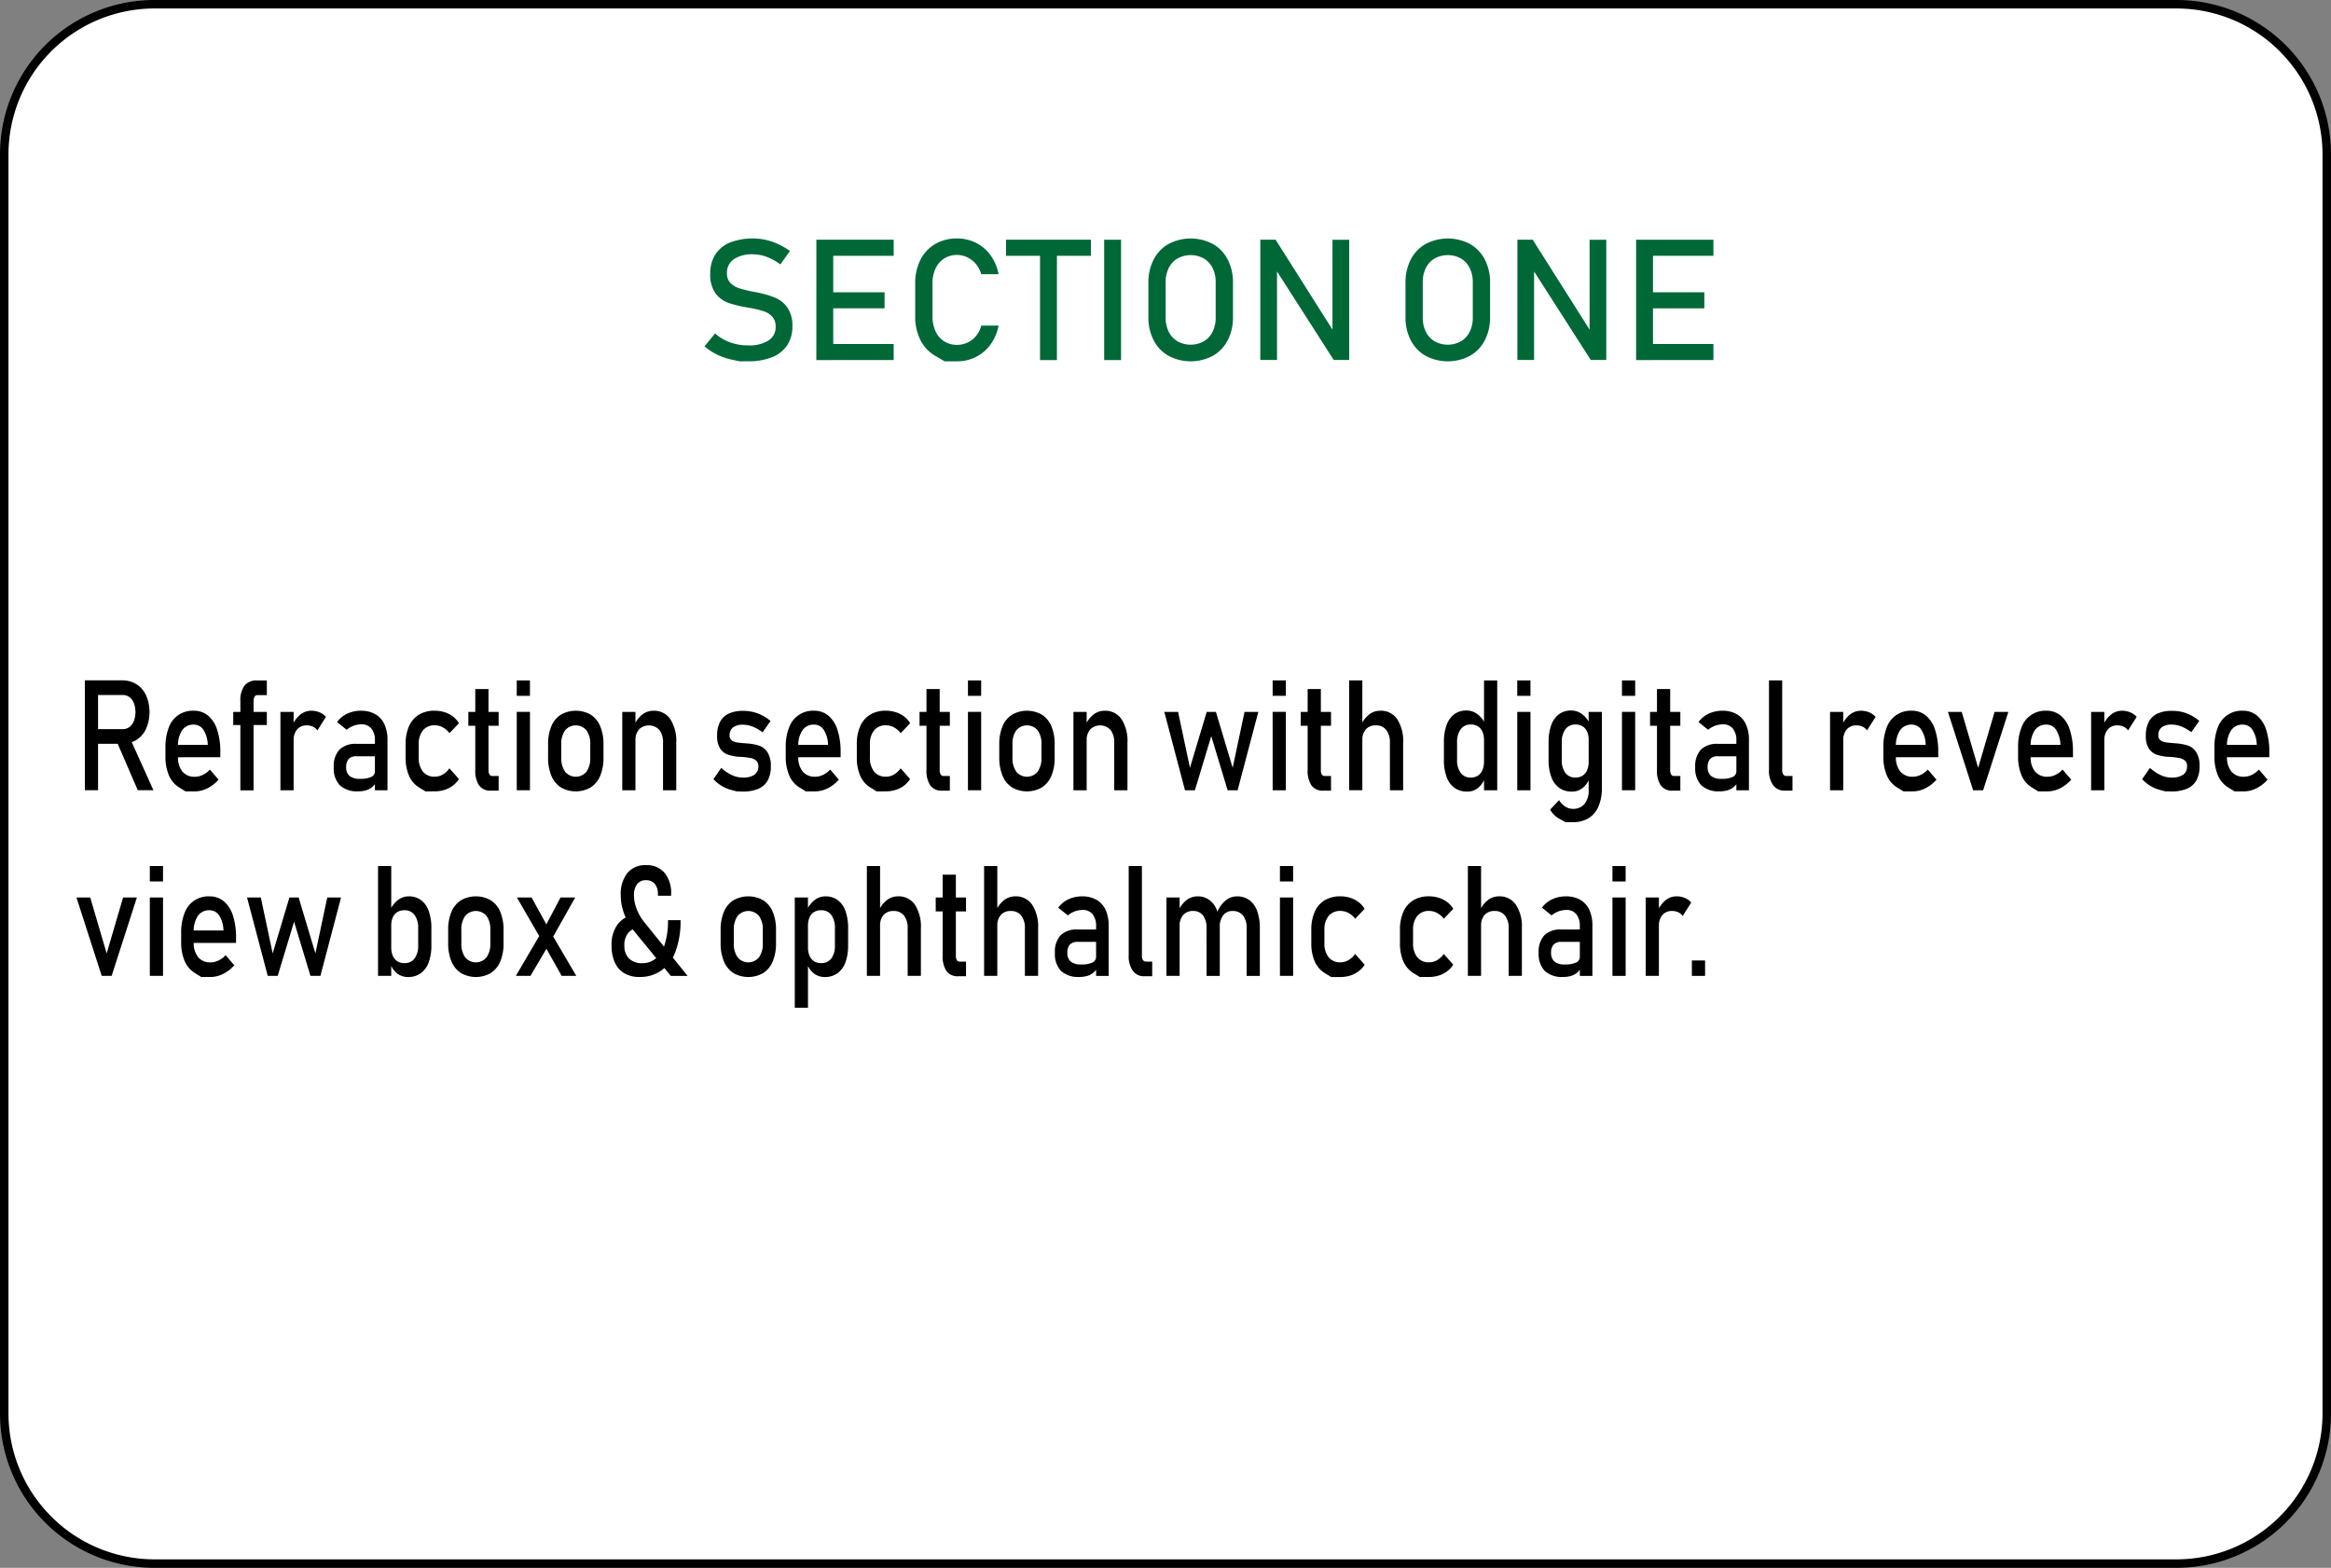 <svg id="Layer_1" data-name="Layer 1" xmlns="http://www.w3.org/2000/svg" viewBox="0 0 275 185">
  <rect x="0" y="0" width="275" height="185" fill="#808080" stroke="none"/>
  <defs>
    <style>
      .cls-1 {
        fill: #fff;
      }

      .cls-2 {
        fill: #006837;
      }
    </style>
  </defs>
  <title>section one</title>
  <g>
    <rect class="cls-1" x="0.5" y="0.5" width="274" height="184" rx="17.717" ry="17.717"/>
    <path d="M294.783,82A17.236,17.236,0,0,1,312,99.217V247.783A17.236,17.236,0,0,1,294.783,265H56.217A17.236,17.236,0,0,1,39,247.783V99.217A17.236,17.236,0,0,1,56.217,82H294.783m0-1H56.217A18.217,18.217,0,0,0,38,99.217V247.783A18.217,18.217,0,0,0,56.217,266H294.783A18.217,18.217,0,0,0,313,247.783V99.217A18.217,18.217,0,0,0,294.783,81Z" transform="translate(-38 -81)"/>
  </g>
  <g>
    <path class="cls-2" d="M125.239,123.633l-.918-.2a7.36,7.36,0,0,1-1.714-.586,7.243,7.243,0,0,1-1.489-.977l1.24-1.523a5.613,5.613,0,0,0,1.787,1.055,6.211,6.211,0,0,0,2.119.352,4.261,4.261,0,0,0,2.393-.571,1.836,1.836,0,0,0,.85-1.616v-.01a1.708,1.708,0,0,0-.386-1.177,2.308,2.308,0,0,0-1-.645,11.047,11.047,0,0,0-1.577-.386.2.2,0,0,0-.063-.01.2.2,0,0,1-.063-.01l-.146-.029a15.2,15.2,0,0,1-2.319-.552,3.268,3.268,0,0,1-1.528-1.123,3.7,3.7,0,0,1-.635-2.319v-.01a4.118,4.118,0,0,1,.591-2.251,3.713,3.713,0,0,1,1.724-1.421,7.466,7.466,0,0,1,4.224-.322,7.444,7.444,0,0,1,1.455.493,8.393,8.393,0,0,1,1.411.825l-1.133,1.582a6.638,6.638,0,0,0-1.616-.894,4.628,4.628,0,0,0-1.616-.3,3.813,3.813,0,0,0-2.261.581,1.909,1.909,0,0,0-.806,1.646v.01a1.567,1.567,0,0,0,.415,1.152,2.512,2.512,0,0,0,1.035.62,15.617,15.617,0,0,0,1.724.415q.039.01.073.015t.073.015l.107.02.107.02a11.8,11.8,0,0,1,2.153.625A3.358,3.358,0,0,1,130.9,117.3a3.7,3.7,0,0,1,.581,2.2v.02a3.913,3.913,0,0,1-.615,2.222,3.834,3.834,0,0,1-1.782,1.406,7.355,7.355,0,0,1-2.817.483Z" transform="translate(-38 -81)"/>
    <path class="cls-2" d="M134.311,109.288H136.3v14.2h-1.992Zm.967,0h8.154v1.895h-8.154Zm0,6.2h7.08v1.895h-7.08Zm0,6.1h8.154v1.895h-8.154Z" transform="translate(-38 -81)"/>
    <path class="cls-2" d="M149.438,123.633l-1.118-.654a4.442,4.442,0,0,1-1.733-1.855,6.024,6.024,0,0,1-.615-2.783v-3.9a6.024,6.024,0,0,1,.615-2.783,4.475,4.475,0,0,1,1.733-1.86,5.011,5.011,0,0,1,2.593-.659,4.877,4.877,0,0,1,2.246.522,4.733,4.733,0,0,1,1.714,1.479,5.55,5.55,0,0,1,.933,2.217h-2.041a3.164,3.164,0,0,0-.62-1.187,3.039,3.039,0,0,0-1.021-.806,2.862,2.862,0,0,0-2.734.137,2.788,2.788,0,0,0-1.016,1.177,4.051,4.051,0,0,0-.361,1.763v3.9a4.059,4.059,0,0,0,.361,1.758,2.751,2.751,0,0,0,1.016,1.177,2.781,2.781,0,0,0,1.523.415,2.909,2.909,0,0,0,1.216-.264,2.859,2.859,0,0,0,1.016-.781,3.1,3.1,0,0,0,.62-1.23h2.041a5.509,5.509,0,0,1-.937,2.217,4.776,4.776,0,0,1-1.719,1.479,4.857,4.857,0,0,1-2.236.522Z" transform="translate(-38 -81)"/>
    <path class="cls-2" d="M156.684,109.288H166.7v1.895h-10.02Zm4.014,1.162h1.992v13.037H160.7Z" transform="translate(-38 -81)"/>
    <path class="cls-2" d="M170.258,123.487h-1.992v-14.2h1.992Z" transform="translate(-38 -81)"/>
    <path class="cls-2" d="M175.854,122.984a4.437,4.437,0,0,1-1.753-1.836,5.85,5.85,0,0,1-.62-2.749v-4.023a5.85,5.85,0,0,1,.62-2.749,4.437,4.437,0,0,1,1.753-1.836,5.6,5.6,0,0,1,5.234,0,4.437,4.437,0,0,1,1.753,1.836,5.85,5.85,0,0,1,.62,2.749V118.4a5.85,5.85,0,0,1-.62,2.749,4.437,4.437,0,0,1-1.753,1.836,5.6,5.6,0,0,1-5.234,0Zm4.165-1.709a2.663,2.663,0,0,0,1.035-1.123,3.7,3.7,0,0,0,.366-1.685v-4.16a3.7,3.7,0,0,0-.366-1.685,2.663,2.663,0,0,0-1.035-1.123,3.227,3.227,0,0,0-3.1,0,2.663,2.663,0,0,0-1.035,1.123,3.7,3.7,0,0,0-.366,1.685v4.16a3.7,3.7,0,0,0,.366,1.685,2.663,2.663,0,0,0,1.035,1.123,3.227,3.227,0,0,0,3.1,0Z" transform="translate(-38 -81)"/>
    <path class="cls-2" d="M186.684,109.288h1.807l6.943,10.977-.234.254v-11.23h1.973v14.189h-1.826l-6.924-10.811.234-.254v11.064h-1.973Z" transform="translate(-38 -81)"/>
    <path class="cls-2" d="M206.186,122.984a4.437,4.437,0,0,1-1.753-1.836,5.85,5.85,0,0,1-.62-2.749v-4.023a5.85,5.85,0,0,1,.62-2.749,4.437,4.437,0,0,1,1.753-1.836,5.6,5.6,0,0,1,5.234,0,4.437,4.437,0,0,1,1.753,1.836,5.85,5.85,0,0,1,.62,2.749V118.4a5.85,5.85,0,0,1-.62,2.749,4.437,4.437,0,0,1-1.753,1.836,5.6,5.6,0,0,1-5.234,0Zm4.165-1.709a2.663,2.663,0,0,0,1.035-1.123,3.7,3.7,0,0,0,.366-1.685v-4.16a3.7,3.7,0,0,0-.366-1.685,2.663,2.663,0,0,0-1.035-1.123,3.227,3.227,0,0,0-3.1,0,2.663,2.663,0,0,0-1.035,1.123,3.7,3.7,0,0,0-.366,1.685v4.16a3.7,3.7,0,0,0,.366,1.685,2.663,2.663,0,0,0,1.035,1.123,3.227,3.227,0,0,0,3.1,0Z" transform="translate(-38 -81)"/>
    <path class="cls-2" d="M217.016,109.288h1.807l6.943,10.977-.234.254v-11.23H227.5v14.189h-1.826l-6.924-10.811.234-.254v11.064h-1.973Z" transform="translate(-38 -81)"/>
    <path class="cls-2" d="M231.02,109.288h1.992v14.2H231.02Zm.967,0h8.154v1.895h-8.154Zm0,6.2h7.08v1.895h-7.08Zm0,6.1h8.154v1.895h-8.154Z" transform="translate(-38 -81)"/>
  </g>
  <g>
    <path d="M48.011,161.28h1.558v12.967H48.011Zm.68,5.757h3.787a1.3,1.3,0,0,0,.786-.25,1.593,1.593,0,0,0,.531-.708,3.076,3.076,0,0,0,0-2.112,1.6,1.6,0,0,0-.527-.708,1.3,1.3,0,0,0-.79-.25H48.69V161.28h3.726a3.088,3.088,0,0,1,1.691.463,3.057,3.057,0,0,1,1.13,1.314,5,5,0,0,1,0,3.931,2.992,2.992,0,0,1-2.817,1.778H48.69Zm3.023,1.328,1.55-.41,2.84,6.292H54.256Z" transform="translate(-38 -81)"/>
    <path d="M59.891,174.381l-.778-.481a3.038,3.038,0,0,1-1.187-1.413,5.583,5.583,0,0,1-.408-2.25v-1.042a6.243,6.243,0,0,1,.393-2.344,2.979,2.979,0,0,1,2.943-1.988,2.577,2.577,0,0,1,1.695.58,3.6,3.6,0,0,1,1.073,1.675,8.266,8.266,0,0,1,.37,2.629v.606H58.646v-1.462H62.51a3.464,3.464,0,0,0-.5-1.76,1.337,1.337,0,0,0-1.156-.628,1.586,1.586,0,0,0-1.371.677A3.255,3.255,0,0,0,59,169.1v1.176a2.662,2.662,0,0,0,.519,1.765,1.822,1.822,0,0,0,1.474.615,2.159,2.159,0,0,0,.939-.223,2.708,2.708,0,0,0,.833-.624L63.785,173a4.337,4.337,0,0,1-1.321,1.021,3.314,3.314,0,0,1-1.474.361Z" transform="translate(-38 -81)"/>
    <path d="M65.518,165H69.48v1.551H65.518Zm.84-1.256a2.924,2.924,0,0,1,.485-1.84,1.79,1.79,0,0,1,1.493-.611H69.48v1.729H68.365a.367.367,0,0,0-.336.2,1,1,0,0,0-.114.508v10.525H66.357Z" transform="translate(-38 -81)"/>
    <path d="M71.083,165h1.557v9.251H71.083Zm3.84,1.747a1.647,1.647,0,0,0-.726-.152,1.431,1.431,0,0,0-1.149.477,1.969,1.969,0,0,0-.409,1.323l-.16-1.782a3.3,3.3,0,0,1,.947-1.288,2.021,2.021,0,0,1,1.283-.459,2.525,2.525,0,0,1,.981.183,2.157,2.157,0,0,1,.767.539l-1.015,1.6A1.343,1.343,0,0,0,74.924,166.744Z" transform="translate(-38 -81)"/>
    <path d="M78.1,173.673a2.887,2.887,0,0,1-.725-2.152,2.853,2.853,0,0,1,.664-2.059,2.676,2.676,0,0,1,2.008-.687H82.3l.107,1.461H80.054a1.205,1.205,0,0,0-.912.316,1.358,1.358,0,0,0-.3.967,1.289,1.289,0,0,0,.4,1.042,1.851,1.851,0,0,0,1.218.339,3.064,3.064,0,0,0,1.332-.223.733.733,0,0,0,.439-.7l.161,1.3a2.021,2.021,0,0,1-.508.615,2.065,2.065,0,0,1-.7.361,3.064,3.064,0,0,1-.893.121A3.024,3.024,0,0,1,78.1,173.673Zm4.13-5.29a2.159,2.159,0,0,0-.416-1.413,1.444,1.444,0,0,0-1.179-.5,2.7,2.7,0,0,0-1.733.642l-1.138-.909a3.034,3.034,0,0,1,1.188-.985,3.755,3.755,0,0,1,1.638-.352,3.318,3.318,0,0,1,1.687.406,2.618,2.618,0,0,1,1.069,1.176,4.3,4.3,0,0,1,.367,1.858v5.944H82.229Z" transform="translate(-38 -81)"/>
    <path d="M88.193,174.381l-.767-.473a3.007,3.007,0,0,1-1.172-1.372,5.287,5.287,0,0,1-.4-2.175v-1.524a5.174,5.174,0,0,1,.4-2.148,2.988,2.988,0,0,1,1.172-1.359,3.488,3.488,0,0,1,1.851-.468,3.822,3.822,0,0,1,1.165.174,3.247,3.247,0,0,1,.981.5,2.9,2.9,0,0,1,.725.8l-1.122,1.177a2.4,2.4,0,0,0-.787-.687,1.97,1.97,0,0,0-.939-.241,1.727,1.727,0,0,0-1.4.588,2.5,2.5,0,0,0-.5,1.658v1.524a2.594,2.594,0,0,0,.493,1.693,1.714,1.714,0,0,0,1.4.6,1.873,1.873,0,0,0,.947-.258,2.409,2.409,0,0,0,.779-.731l1.122,1.266a3,3,0,0,1-.733.789,3.214,3.214,0,0,1-.981.495,3.885,3.885,0,0,1-1.157.169Z" transform="translate(-38 -81)"/>
    <path d="M93.254,165h3.573v1.64H93.254Zm1.264,8.676a3.119,3.119,0,0,1-.447-1.832v-9.536h1.558v9.554a.986.986,0,0,0,.114.521.372.372,0,0,0,.336.183h.749v1.729h-.9A1.617,1.617,0,0,1,94.518,173.673Z" transform="translate(-38 -81)"/>
    <path d="M98.965,161.289h1.557v1.818H98.965Zm0,3.708h1.557v9.251H98.965Z" transform="translate(-38 -81)"/>
    <path d="M104.165,173.909a2.964,2.964,0,0,1-1.119-1.377,5.545,5.545,0,0,1-.385-2.179v-1.506a5.431,5.431,0,0,1,.385-2.152,2.943,2.943,0,0,1,1.119-1.363,3.555,3.555,0,0,1,3.527,0,2.943,2.943,0,0,1,1.118,1.363,5.422,5.422,0,0,1,.386,2.152v1.533a5.448,5.448,0,0,1-.386,2.161,2.969,2.969,0,0,1-1.118,1.368,3.527,3.527,0,0,1-3.527,0Zm3.027-1.854a2.752,2.752,0,0,0,.446-1.675v-1.533a2.711,2.711,0,0,0-.446-1.667,1.651,1.651,0,0,0-2.527,0,2.708,2.708,0,0,0-.447,1.667v1.533a2.748,2.748,0,0,0,.447,1.675,1.636,1.636,0,0,0,2.527,0Z" transform="translate(-38 -81)"/>
    <path d="M111.41,165h1.557v9.251H111.41Zm4.81,3.645a2.344,2.344,0,0,0-.435-1.515,1.684,1.684,0,0,0-2.4-.062,1.94,1.94,0,0,0-.417,1.328l-.16-1.782a3.208,3.208,0,0,1,.958-1.292,2.1,2.1,0,0,1,1.31-.455,2.313,2.313,0,0,1,2,.985,4.725,4.725,0,0,1,.706,2.785v5.615H116.22Z" transform="translate(-38 -81)"/>
    <path d="M124.916,174.381l-.615-.161a4.354,4.354,0,0,1-1.149-.481,4.565,4.565,0,0,1-.985-.8l.924-1.328a5.086,5.086,0,0,0,1.275.856,3.036,3.036,0,0,0,1.252.285,2.363,2.363,0,0,0,1.386-.334,1.156,1.156,0,0,0,.462-1,.845.845,0,0,0-.252-.668,1.323,1.323,0,0,0-.626-.3,10.516,10.516,0,0,0-1.054-.138c-.041,0-.084,0-.13,0s-.089-.007-.129-.013a.435.435,0,0,1-.062,0,.423.423,0,0,0-.061,0,5.371,5.371,0,0,1-1.305-.263,1.8,1.8,0,0,1-.89-.717,2.682,2.682,0,0,1-.355-1.506,3.464,3.464,0,0,1,.344-1.631,2.2,2.2,0,0,1,1.023-.976,3.936,3.936,0,0,1,1.7-.326,5.086,5.086,0,0,1,1.179.134,4.765,4.765,0,0,1,1.073.4,5.223,5.223,0,0,1,.985.664l-.939,1.328a4.942,4.942,0,0,0-1.172-.668,3.114,3.114,0,0,0-1.126-.223,1.89,1.89,0,0,0-1.191.316,1.142,1.142,0,0,0-.4.949.687.687,0,0,0,.226.562,1.2,1.2,0,0,0,.568.25,9.4,9.4,0,0,0,.978.107.463.463,0,0,0,.1.009.634.634,0,0,1,.1.009h.046a.128.128,0,0,1,.046.009,5.893,5.893,0,0,1,1.417.258,1.93,1.93,0,0,1,.981.775,2.957,2.957,0,0,1,.4,1.676,3.352,3.352,0,0,1-.367,1.653,2.293,2.293,0,0,1-1.1.984,4.544,4.544,0,0,1-1.852.33Z" transform="translate(-38 -81)"/>
    <path d="M133.069,174.381l-.778-.481a3.038,3.038,0,0,1-1.187-1.413,5.583,5.583,0,0,1-.408-2.25v-1.042a6.243,6.243,0,0,1,.393-2.344,2.979,2.979,0,0,1,2.943-1.988,2.577,2.577,0,0,1,1.695.58,3.6,3.6,0,0,1,1.073,1.675,8.266,8.266,0,0,1,.37,2.629v.606h-5.344v-1.462h3.863a3.464,3.464,0,0,0-.5-1.76,1.337,1.337,0,0,0-1.156-.628,1.586,1.586,0,0,0-1.371.677,3.255,3.255,0,0,0-.485,1.916v1.176a2.662,2.662,0,0,0,.519,1.765,1.822,1.822,0,0,0,1.474.615,2.159,2.159,0,0,0,.939-.223,2.708,2.708,0,0,0,.833-.624L136.963,173a4.337,4.337,0,0,1-1.321,1.021,3.314,3.314,0,0,1-1.474.361Z" transform="translate(-38 -81)"/>
    <path d="M141.422,174.381l-.767-.473a3.007,3.007,0,0,1-1.172-1.372,5.287,5.287,0,0,1-.4-2.175v-1.524a5.174,5.174,0,0,1,.4-2.148,2.988,2.988,0,0,1,1.172-1.359,3.488,3.488,0,0,1,1.851-.468,3.822,3.822,0,0,1,1.165.174,3.247,3.247,0,0,1,.981.5,2.9,2.9,0,0,1,.725.8l-1.122,1.177a2.4,2.4,0,0,0-.787-.687,1.97,1.97,0,0,0-.939-.241,1.727,1.727,0,0,0-1.4.588,2.5,2.5,0,0,0-.5,1.658v1.524a2.594,2.594,0,0,0,.493,1.693,1.714,1.714,0,0,0,1.4.6,1.873,1.873,0,0,0,.947-.258,2.409,2.409,0,0,0,.779-.731l1.122,1.266a3,3,0,0,1-.733.789,3.214,3.214,0,0,1-.981.495,3.885,3.885,0,0,1-1.157.169Z" transform="translate(-38 -81)"/>
    <path d="M146.484,165h3.573v1.64h-3.573Zm1.264,8.676a3.119,3.119,0,0,1-.447-1.832v-9.536h1.558v9.554a.986.986,0,0,0,.114.521.372.372,0,0,0,.336.183h.749v1.729h-.9A1.617,1.617,0,0,1,147.748,173.673Z" transform="translate(-38 -81)"/>
    <path d="M152.195,161.289h1.557v1.818h-1.557Zm0,3.708h1.557v9.251h-1.557Z" transform="translate(-38 -81)"/>
    <path d="M157.394,173.909a2.964,2.964,0,0,1-1.119-1.377,5.545,5.545,0,0,1-.385-2.179v-1.506a5.431,5.431,0,0,1,.385-2.152,2.943,2.943,0,0,1,1.119-1.363,3.555,3.555,0,0,1,3.527,0,2.943,2.943,0,0,1,1.118,1.363,5.422,5.422,0,0,1,.386,2.152v1.533a5.448,5.448,0,0,1-.386,2.161,2.969,2.969,0,0,1-1.118,1.368,3.527,3.527,0,0,1-3.527,0Zm3.027-1.854a2.752,2.752,0,0,0,.446-1.675v-1.533a2.711,2.711,0,0,0-.446-1.667,1.651,1.651,0,0,0-2.527,0,2.708,2.708,0,0,0-.447,1.667v1.533a2.748,2.748,0,0,0,.447,1.675,1.636,1.636,0,0,0,2.527,0Z" transform="translate(-38 -81)"/>
    <path d="M164.64,165H166.2v9.251H164.64Zm4.81,3.645a2.344,2.344,0,0,0-.435-1.515,1.684,1.684,0,0,0-2.4-.062,1.94,1.94,0,0,0-.417,1.328l-.16-1.782a3.208,3.208,0,0,1,.958-1.292,2.1,2.1,0,0,1,1.31-.455,2.313,2.313,0,0,1,2,.985,4.725,4.725,0,0,1,.706,2.785v5.615h-1.558Z" transform="translate(-38 -81)"/>
    <path d="M175.359,165h1.626l1.4,6.6,1.978-6.6h1.084l1.978,6.6,1.4-6.6h1.626l-2.443,9.251h-1.176l-1.932-6.39-1.932,6.39H177.8Z" transform="translate(-38 -81)"/>
    <path d="M188.139,161.289H189.7v1.818h-1.557Zm0,3.708H189.7v9.251h-1.557Z" transform="translate(-38 -81)"/>
    <path d="M191.453,165h3.573v1.64h-3.573Zm1.264,8.676a3.119,3.119,0,0,1-.447-1.832v-9.536h1.558v9.554a.986.986,0,0,0,.114.521.372.372,0,0,0,.336.183h.749v1.729h-.9A1.617,1.617,0,0,1,192.716,173.673Z" transform="translate(-38 -81)"/>
    <path d="M197.164,161.289h1.557v12.958h-1.557Zm4.81,7.353a2.344,2.344,0,0,0-.435-1.515,1.486,1.486,0,0,0-1.222-.535,1.5,1.5,0,0,0-1.179.463,1.894,1.894,0,0,0-.417,1.311l-.16-1.783a3.192,3.192,0,0,1,.958-1.27,2.115,2.115,0,0,1,1.31-.45,2.313,2.313,0,0,1,2,.985,4.725,4.725,0,0,1,.706,2.785v5.615h-1.558Z" transform="translate(-38 -81)"/>
    <path d="M209.6,173.967a2.714,2.714,0,0,1-.936-1.288,5.755,5.755,0,0,1-.32-2.032v-2.041a5.894,5.894,0,0,1,.313-2.041,2.712,2.712,0,0,1,.912-1.288,2.362,2.362,0,0,1,1.439-.441,2.127,2.127,0,0,1,1.286.428,3.023,3.023,0,0,1,.943,1.2l-.16,1.889a2.5,2.5,0,0,0-.183-1.007,1.382,1.382,0,0,0-.531-.637,1.554,1.554,0,0,0-.844-.218,1.41,1.41,0,0,0-1.195.561,2.575,2.575,0,0,0-.424,1.578v2.014a2.5,2.5,0,0,0,.424,1.555,1.424,1.424,0,0,0,1.195.548,1.508,1.508,0,0,0,.844-.228,1.43,1.43,0,0,0,.531-.655,2.6,2.6,0,0,0,.183-1.025l.107,1.952a2.608,2.608,0,0,1-.775,1.149,1.96,1.96,0,0,1-1.325.464A2.48,2.48,0,0,1,209.6,173.967Zm3.478-12.678h1.558v12.958h-1.558Z" transform="translate(-38 -81)"/>
    <path d="M217,161.289h1.557v1.818H217ZM217,165h1.557v9.251H217Z" transform="translate(-38 -81)"/>
    <path d="M221.95,173.967a2.714,2.714,0,0,1-.936-1.288,5.755,5.755,0,0,1-.32-2.032v-2.041a5.894,5.894,0,0,1,.313-2.041,2.712,2.712,0,0,1,.912-1.288,2.362,2.362,0,0,1,1.439-.441,2.127,2.127,0,0,1,1.286.428,3.023,3.023,0,0,1,.943,1.2l-.16,1.889a2.5,2.5,0,0,0-.183-1.007,1.382,1.382,0,0,0-.531-.637,1.554,1.554,0,0,0-.844-.218,1.41,1.41,0,0,0-1.195.561,2.575,2.575,0,0,0-.424,1.578v2.014a2.5,2.5,0,0,0,.424,1.555,1.424,1.424,0,0,0,1.195.548,1.508,1.508,0,0,0,.844-.228,1.43,1.43,0,0,0,.531-.655,2.6,2.6,0,0,0,.183-1.025l.107,1.952a2.608,2.608,0,0,1-.775,1.149,1.96,1.96,0,0,1-1.325.464A2.48,2.48,0,0,1,221.95,173.967Zm.737,4.042-.707-.388a2.724,2.724,0,0,1-1.1-1.091l1.053-1.114a2.331,2.331,0,0,0,.729.757,1.636,1.636,0,0,0,.889.268,1.713,1.713,0,0,0,1.382-.575,2.441,2.441,0,0,0,.489-1.626V165h1.558v8.975a5.392,5.392,0,0,1-.4,2.184,2.987,2.987,0,0,1-1.165,1.381,3.428,3.428,0,0,1-1.84.472Z" transform="translate(-38 -81)"/>
    <path d="M229.352,161.289h1.557v1.818h-1.557Zm0,3.708h1.557v9.251h-1.557Z" transform="translate(-38 -81)"/>
    <path d="M232.665,165h3.573v1.64h-3.573Zm1.264,8.676a3.119,3.119,0,0,1-.447-1.832v-9.536h1.558v9.554a.986.986,0,0,0,.114.521.372.372,0,0,0,.336.183h.749v1.729h-.9A1.617,1.617,0,0,1,233.929,173.673Z" transform="translate(-38 -81)"/>
    <path d="M238.719,173.673a2.887,2.887,0,0,1-.725-2.152,2.853,2.853,0,0,1,.664-2.059,2.676,2.676,0,0,1,2.008-.687h2.252l.107,1.461h-2.352a1.205,1.205,0,0,0-.912.316,1.358,1.358,0,0,0-.3.967,1.289,1.289,0,0,0,.4,1.042,1.851,1.851,0,0,0,1.218.339,3.064,3.064,0,0,0,1.332-.223.733.733,0,0,0,.439-.7l.161,1.3a2.021,2.021,0,0,1-.508.615,2.065,2.065,0,0,1-.7.361,3.064,3.064,0,0,1-.893.121A3.024,3.024,0,0,1,238.719,173.673Zm4.13-5.29a2.159,2.159,0,0,0-.416-1.413,1.444,1.444,0,0,0-1.179-.5,2.7,2.7,0,0,0-1.733.642l-1.138-.909a3.034,3.034,0,0,1,1.188-.985,3.755,3.755,0,0,1,1.638-.352,3.318,3.318,0,0,1,1.687.406,2.618,2.618,0,0,1,1.069,1.176,4.3,4.3,0,0,1,.367,1.858v5.944H242.85Z" transform="translate(-38 -81)"/>
    <path d="M248.255,171.859a.912.912,0,0,0,.126.521.406.406,0,0,0,.355.183h.733v1.729h-.917a1.616,1.616,0,0,1-1.37-.642,2.948,2.948,0,0,1-.485-1.809V161.289h1.557Z" transform="translate(-38 -81)"/>
    <path d="M253.9,165h1.557v9.251H253.9Zm3.84,1.747a1.647,1.647,0,0,0-.726-.152,1.431,1.431,0,0,0-1.149.477,1.969,1.969,0,0,0-.409,1.323l-.16-1.782a3.3,3.3,0,0,1,.947-1.288,2.021,2.021,0,0,1,1.283-.459,2.525,2.525,0,0,1,.981.183,2.157,2.157,0,0,1,.767.539l-1.015,1.6A1.343,1.343,0,0,0,257.737,166.744Z" transform="translate(-38 -81)"/>
    <path d="M262.562,174.381l-.778-.481a3.038,3.038,0,0,1-1.187-1.413,5.583,5.583,0,0,1-.408-2.25v-1.042a6.243,6.243,0,0,1,.393-2.344,2.979,2.979,0,0,1,2.943-1.988,2.577,2.577,0,0,1,1.695.58,3.6,3.6,0,0,1,1.073,1.675,8.266,8.266,0,0,1,.37,2.629v.606h-5.344v-1.462h3.863a3.464,3.464,0,0,0-.5-1.76,1.337,1.337,0,0,0-1.156-.628,1.586,1.586,0,0,0-1.371.677,3.255,3.255,0,0,0-.485,1.916v1.176a2.662,2.662,0,0,0,.519,1.765,1.822,1.822,0,0,0,1.474.615,2.159,2.159,0,0,0,.939-.223,2.708,2.708,0,0,0,.833-.624L266.456,173a4.337,4.337,0,0,1-1.321,1.021,3.314,3.314,0,0,1-1.474.361Z" transform="translate(-38 -81)"/>
    <path d="M273.312,165h1.626l-2.978,9.251h-1.176L267.808,165h1.626l1.939,6.6Z" transform="translate(-38 -81)"/>
    <path d="M278.458,174.381l-.778-.481a3.038,3.038,0,0,1-1.187-1.413,5.583,5.583,0,0,1-.408-2.25v-1.042a6.243,6.243,0,0,1,.393-2.344,2.979,2.979,0,0,1,2.943-1.988,2.577,2.577,0,0,1,1.695.58,3.6,3.6,0,0,1,1.073,1.675,8.266,8.266,0,0,1,.37,2.629v.606h-5.344v-1.462h3.863a3.464,3.464,0,0,0-.5-1.76,1.337,1.337,0,0,0-1.156-.628,1.586,1.586,0,0,0-1.371.677,3.255,3.255,0,0,0-.485,1.916v1.176a2.662,2.662,0,0,0,.519,1.765,1.822,1.822,0,0,0,1.474.615,2.159,2.159,0,0,0,.939-.223,2.708,2.708,0,0,0,.833-.624L282.352,173a4.337,4.337,0,0,1-1.321,1.021,3.314,3.314,0,0,1-1.474.361Z" transform="translate(-38 -81)"/>
    <path d="M284.7,165h1.557v9.251H284.7Zm3.84,1.747a1.647,1.647,0,0,0-.726-.152,1.431,1.431,0,0,0-1.149.477,1.969,1.969,0,0,0-.409,1.323l-.16-1.782a3.3,3.3,0,0,1,.947-1.288,2.021,2.021,0,0,1,1.283-.459,2.525,2.525,0,0,1,.981.183,2.157,2.157,0,0,1,.767.539l-1.015,1.6A1.343,1.343,0,0,0,288.536,166.744Z" transform="translate(-38 -81)"/>
    <path d="M293.468,174.381l-.615-.161a4.354,4.354,0,0,1-1.149-.481,4.565,4.565,0,0,1-.985-.8l.924-1.328a5.086,5.086,0,0,0,1.275.856,3.036,3.036,0,0,0,1.252.285,2.363,2.363,0,0,0,1.386-.334,1.156,1.156,0,0,0,.462-1,.845.845,0,0,0-.252-.668,1.323,1.323,0,0,0-.626-.3,10.516,10.516,0,0,0-1.054-.138c-.041,0-.084,0-.13,0s-.089-.007-.129-.013a.435.435,0,0,1-.062,0,.423.423,0,0,0-.061,0,5.371,5.371,0,0,1-1.305-.263,1.8,1.8,0,0,1-.89-.717,2.682,2.682,0,0,1-.355-1.506,3.464,3.464,0,0,1,.344-1.631,2.2,2.2,0,0,1,1.023-.976,3.936,3.936,0,0,1,1.7-.326A5.086,5.086,0,0,1,295.4,165a4.765,4.765,0,0,1,1.073.4,5.223,5.223,0,0,1,.985.664l-.939,1.328a4.942,4.942,0,0,0-1.172-.668,3.114,3.114,0,0,0-1.126-.223,1.89,1.89,0,0,0-1.191.316,1.142,1.142,0,0,0-.4.949.687.687,0,0,0,.226.562,1.2,1.2,0,0,0,.568.25,9.4,9.4,0,0,0,.978.107.463.463,0,0,0,.1.009.634.634,0,0,1,.1.009h.046a.128.128,0,0,1,.046.009,5.893,5.893,0,0,1,1.417.258,1.93,1.93,0,0,1,.981.775,2.957,2.957,0,0,1,.4,1.676,3.352,3.352,0,0,1-.367,1.653,2.293,2.293,0,0,1-1.1.984,4.544,4.544,0,0,1-1.852.33Z" transform="translate(-38 -81)"/>
    <path d="M301.622,174.381l-.778-.481a3.038,3.038,0,0,1-1.187-1.413,5.583,5.583,0,0,1-.408-2.25v-1.042a6.243,6.243,0,0,1,.393-2.344,2.979,2.979,0,0,1,2.943-1.988,2.577,2.577,0,0,1,1.695.58,3.6,3.6,0,0,1,1.073,1.675,8.266,8.266,0,0,1,.37,2.629v.606h-5.344v-1.462h3.863a3.464,3.464,0,0,0-.5-1.76,1.337,1.337,0,0,0-1.156-.628,1.586,1.586,0,0,0-1.371.677,3.255,3.255,0,0,0-.485,1.916v1.176a2.662,2.662,0,0,0,.519,1.765,1.822,1.822,0,0,0,1.474.615,2.159,2.159,0,0,0,.939-.223,2.708,2.708,0,0,0,.833-.624L305.516,173a4.337,4.337,0,0,1-1.321,1.021,3.314,3.314,0,0,1-1.474.361Z" transform="translate(-38 -81)"/>
    <path d="M52.523,186.9h1.626l-2.978,9.251H50L47.019,186.9h1.626l1.939,6.6Z" transform="translate(-38 -81)"/>
    <path d="M55.676,183.192h1.557v1.818H55.676Zm0,3.708h1.557v9.251H55.676Z" transform="translate(-38 -81)"/>
    <path d="M61.746,196.284l-.778-.481a3.038,3.038,0,0,1-1.187-1.413,5.583,5.583,0,0,1-.408-2.25V191.1a6.243,6.243,0,0,1,.393-2.344,2.979,2.979,0,0,1,2.943-1.988,2.577,2.577,0,0,1,1.695.58,3.6,3.6,0,0,1,1.073,1.675,8.266,8.266,0,0,1,.37,2.629v.606H60.5v-1.462h3.863a3.464,3.464,0,0,0-.5-1.76,1.337,1.337,0,0,0-1.156-.628,1.586,1.586,0,0,0-1.371.677A3.255,3.255,0,0,0,60.853,191v1.176a2.662,2.662,0,0,0,.519,1.765,1.822,1.822,0,0,0,1.474.615,2.159,2.159,0,0,0,.939-.223,2.708,2.708,0,0,0,.833-.624L65.64,194.9a4.337,4.337,0,0,1-1.321,1.021,3.314,3.314,0,0,1-1.474.361Z" transform="translate(-38 -81)"/>
    <path d="M67.144,186.9H68.77l1.4,6.6,1.978-6.6h1.084l1.978,6.6,1.4-6.6h1.626L75.8,196.15H74.626l-1.932-6.39-1.932,6.39H69.587Z" transform="translate(-38 -81)"/>
    <path d="M82.6,183.192h1.557V196.15H82.6Zm2.26,12.678a2.387,2.387,0,0,1-.809-1.172l.106-1.934a2.53,2.53,0,0,0,.184,1.016,1.408,1.408,0,0,0,.53.642,1.533,1.533,0,0,0,.844.223,1.423,1.423,0,0,0,1.195-.548,2.477,2.477,0,0,0,.424-1.546v-2.005a2.569,2.569,0,0,0-.424-1.577,1.409,1.409,0,0,0-1.195-.562,1.581,1.581,0,0,0-.844.214,1.357,1.357,0,0,0-.53.628,2.446,2.446,0,0,0-.184.994l-.16-1.783a3.112,3.112,0,0,1,.939-1.252,2.082,2.082,0,0,1,1.291-.441,2.361,2.361,0,0,1,1.439.441,2.714,2.714,0,0,1,.913,1.288,5.909,5.909,0,0,1,.313,2.041v2.014a5.64,5.64,0,0,1-.321,2.014,2.706,2.706,0,0,1-.939,1.279,2.482,2.482,0,0,1-1.481.441A2.083,2.083,0,0,1,84.856,195.87Z" transform="translate(-38 -81)"/>
    <path d="M92.376,195.812a2.964,2.964,0,0,1-1.119-1.377,5.545,5.545,0,0,1-.385-2.179V190.75a5.431,5.431,0,0,1,.385-2.152,2.943,2.943,0,0,1,1.119-1.363,3.555,3.555,0,0,1,3.527,0,2.943,2.943,0,0,1,1.118,1.363,5.422,5.422,0,0,1,.386,2.152v1.533a5.448,5.448,0,0,1-.386,2.161,2.969,2.969,0,0,1-1.118,1.368,3.527,3.527,0,0,1-3.527,0Zm3.027-1.854a2.752,2.752,0,0,0,.446-1.675V190.75a2.711,2.711,0,0,0-.446-1.667,1.651,1.651,0,0,0-2.527,0,2.708,2.708,0,0,0-.447,1.667v1.533a2.748,2.748,0,0,0,.447,1.675,1.636,1.636,0,0,0,2.527,0Z" transform="translate(-38 -81)"/>
    <path d="M101.851,191.043l.749,1.676-2.016,3.431H98.858Zm.046.9L98.98,186.9h1.733l2.275,4.144,3,5.107h-1.726Zm.5-1.765,1.733-3.28h1.733l-2.81,4.991Z" transform="translate(-38 -81)"/>
    <path d="M112.181,191.008a2.191,2.191,0,0,0-.519,1.56,2.066,2.066,0,0,0,.553,1.537,2.125,2.125,0,0,0,1.562.548,2.406,2.406,0,0,0,1.638-.6,3.71,3.71,0,0,0,1.038-1.733,9.261,9.261,0,0,0,.355-2.741h1.481a10.26,10.26,0,0,1-.569,3.623,4.849,4.849,0,0,1-1.661,2.29,4.365,4.365,0,0,1-2.626.789,3.417,3.417,0,0,1-1.775-.437,2.8,2.8,0,0,1-1.123-1.27,4.76,4.76,0,0,1-.385-2.009,4,4,0,0,1,.748-2.54,2.975,2.975,0,0,1,2.115-1.105l.642,1.533A1.924,1.924,0,0,0,112.181,191.008Zm.733-.009a8.18,8.18,0,0,1-.909-1.354,6.746,6.746,0,0,1-.572-1.457,5.989,5.989,0,0,1-.2-1.538,3.994,3.994,0,0,1,.779-2.633,2.706,2.706,0,0,1,2.2-.932,2.737,2.737,0,0,1,2.188.9,3.757,3.757,0,0,1,.775,2.535v.178h-1.558v-.178a1.841,1.841,0,0,0-.366-1.225,1.288,1.288,0,0,0-1.039-.433,1.261,1.261,0,0,0-1.05.468,2.084,2.084,0,0,0-.37,1.323,4.2,4.2,0,0,0,.145,1.069,5.3,5.3,0,0,0,.427,1.1,6.129,6.129,0,0,0,.68,1.034l5.077,6.3h-1.978Z" transform="translate(-38 -81)"/>
    <path d="M124.519,195.812a2.964,2.964,0,0,1-1.119-1.377,5.545,5.545,0,0,1-.385-2.179V190.75a5.431,5.431,0,0,1,.385-2.152,2.943,2.943,0,0,1,1.119-1.363,3.555,3.555,0,0,1,3.527,0,2.943,2.943,0,0,1,1.118,1.363,5.422,5.422,0,0,1,.386,2.152v1.533a5.448,5.448,0,0,1-.386,2.161,2.969,2.969,0,0,1-1.118,1.368,3.527,3.527,0,0,1-3.527,0Zm3.027-1.854a2.752,2.752,0,0,0,.446-1.675V190.75a2.711,2.711,0,0,0-.446-1.667,1.651,1.651,0,0,0-2.527,0,2.708,2.708,0,0,0-.447,1.667v1.533a2.748,2.748,0,0,0,.447,1.675,1.636,1.636,0,0,0,2.527,0Z" transform="translate(-38 -81)"/>
    <path d="M131.764,186.9h1.557v13.012h-1.557Zm2.26,8.97a2.387,2.387,0,0,1-.809-1.172l.106-1.934a2.53,2.53,0,0,0,.184,1.016,1.408,1.408,0,0,0,.53.642,1.533,1.533,0,0,0,.844.223,1.423,1.423,0,0,0,1.195-.548,2.477,2.477,0,0,0,.424-1.546v-2.005a2.569,2.569,0,0,0-.424-1.577,1.409,1.409,0,0,0-1.195-.562,1.581,1.581,0,0,0-.844.214,1.357,1.357,0,0,0-.53.628,2.446,2.446,0,0,0-.184.994l-.16-1.783a3.112,3.112,0,0,1,.939-1.252,2.082,2.082,0,0,1,1.291-.441,2.361,2.361,0,0,1,1.439.441,2.714,2.714,0,0,1,.913,1.288,5.909,5.909,0,0,1,.313,2.041v2.014a5.64,5.64,0,0,1-.321,2.014,2.706,2.706,0,0,1-.939,1.279,2.482,2.482,0,0,1-1.481.441A2.083,2.083,0,0,1,134.024,195.87Z" transform="translate(-38 -81)"/>
    <path d="M140.27,183.192h1.557V196.15H140.27Zm4.81,7.353a2.344,2.344,0,0,0-.435-1.515,1.486,1.486,0,0,0-1.222-.535,1.5,1.5,0,0,0-1.179.463,1.894,1.894,0,0,0-.417,1.311l-.16-1.783a3.192,3.192,0,0,1,.958-1.27,2.115,2.115,0,0,1,1.31-.45,2.313,2.313,0,0,1,2,.985,4.725,4.725,0,0,1,.706,2.785v5.615h-1.558Z" transform="translate(-38 -81)"/>
    <path d="M148.393,186.9h3.573v1.64h-3.573Zm1.264,8.676a3.119,3.119,0,0,1-.447-1.832v-9.536h1.558v9.554a.986.986,0,0,0,.114.521.372.372,0,0,0,.336.183h.749v1.729h-.9A1.617,1.617,0,0,1,149.656,195.576Z" transform="translate(-38 -81)"/>
    <path d="M154.1,183.192h1.557V196.15H154.1Zm4.81,7.353a2.344,2.344,0,0,0-.435-1.515,1.486,1.486,0,0,0-1.222-.535,1.5,1.5,0,0,0-1.179.463,1.894,1.894,0,0,0-.417,1.311l-.16-1.783a3.192,3.192,0,0,1,.958-1.27,2.115,2.115,0,0,1,1.31-.45,2.313,2.313,0,0,1,2,.985,4.725,4.725,0,0,1,.706,2.785v5.615h-1.558Z" transform="translate(-38 -81)"/>
    <path d="M163.181,195.576a2.887,2.887,0,0,1-.725-2.152,2.853,2.853,0,0,1,.664-2.059,2.676,2.676,0,0,1,2.008-.687h2.252l.107,1.461h-2.352a1.205,1.205,0,0,0-.912.316,1.358,1.358,0,0,0-.3.967,1.289,1.289,0,0,0,.4,1.042,1.851,1.851,0,0,0,1.218.339,3.064,3.064,0,0,0,1.332-.223.733.733,0,0,0,.439-.7l.161,1.3a2.021,2.021,0,0,1-.508.615,2.065,2.065,0,0,1-.7.361,3.064,3.064,0,0,1-.893.121A3.024,3.024,0,0,1,163.181,195.576Zm4.13-5.29a2.159,2.159,0,0,0-.416-1.413,1.444,1.444,0,0,0-1.179-.5,2.7,2.7,0,0,0-1.733.642l-1.138-.909a3.034,3.034,0,0,1,1.188-.985,3.755,3.755,0,0,1,1.638-.352,3.318,3.318,0,0,1,1.687.406,2.618,2.618,0,0,1,1.069,1.176,4.3,4.3,0,0,1,.367,1.858v5.944h-1.481Z" transform="translate(-38 -81)"/>
    <path d="M172.717,193.762a.912.912,0,0,0,.126.521.406.406,0,0,0,.355.183h.733v1.729h-.917a1.616,1.616,0,0,1-1.37-.642,2.948,2.948,0,0,1-.485-1.809V183.192h1.557Z" transform="translate(-38 -81)"/>
    <path d="M175.61,186.9h1.557v9.251H175.61Zm4.733,3.645a2.436,2.436,0,0,0-.412-1.515,1.39,1.39,0,0,0-1.168-.535,1.488,1.488,0,0,0-1.179.473,1.94,1.94,0,0,0-.417,1.328l-.16-1.782a3.208,3.208,0,0,1,.958-1.292,2.1,2.1,0,0,1,1.31-.455,2.3,2.3,0,0,1,1.42.441,2.725,2.725,0,0,1,.9,1.288,5.973,5.973,0,0,1,.309,2.041v5.615h-1.558Zm4.733,0a2.344,2.344,0,0,0-.435-1.515,1.486,1.486,0,0,0-1.222-.535,1.332,1.332,0,0,0-1.122.517,2.356,2.356,0,0,0-.4,1.461l-.313-1.782a3.488,3.488,0,0,1,.989-1.421,2.088,2.088,0,0,1,1.355-.5,2.42,2.42,0,0,1,1.462.441,2.708,2.708,0,0,1,.924,1.288,5.835,5.835,0,0,1,.317,2.041v5.615h-1.558Z" transform="translate(-38 -81)"/>
    <path d="M189,183.192h1.557v1.818H189Zm0,3.708h1.557v9.251H189Z" transform="translate(-38 -81)"/>
    <path d="M195.041,196.284l-.767-.473a3.007,3.007,0,0,1-1.172-1.372,5.287,5.287,0,0,1-.4-2.175v-1.524a5.174,5.174,0,0,1,.4-2.148,2.988,2.988,0,0,1,1.172-1.359,3.488,3.488,0,0,1,1.851-.468,3.822,3.822,0,0,1,1.165.174,3.247,3.247,0,0,1,.981.5,2.9,2.9,0,0,1,.725.8l-1.122,1.177a2.4,2.4,0,0,0-.787-.687,1.97,1.97,0,0,0-.939-.241,1.727,1.727,0,0,0-1.4.588,2.5,2.5,0,0,0-.5,1.658v1.524a2.594,2.594,0,0,0,.493,1.693,1.714,1.714,0,0,0,1.4.6,1.873,1.873,0,0,0,.947-.258,2.409,2.409,0,0,0,.779-.731L199,194.832a3,3,0,0,1-.733.789,3.214,3.214,0,0,1-.981.495,3.885,3.885,0,0,1-1.157.169Z" transform="translate(-38 -81)"/>
    <path d="M205.5,196.284l-.767-.473a3.007,3.007,0,0,1-1.172-1.372,5.287,5.287,0,0,1-.4-2.175v-1.524a5.174,5.174,0,0,1,.4-2.148,2.988,2.988,0,0,1,1.172-1.359,3.488,3.488,0,0,1,1.851-.468,3.822,3.822,0,0,1,1.165.174,3.247,3.247,0,0,1,.981.5,2.9,2.9,0,0,1,.725.8l-1.122,1.177a2.4,2.4,0,0,0-.787-.687,1.97,1.97,0,0,0-.939-.241,1.727,1.727,0,0,0-1.4.588,2.5,2.5,0,0,0-.5,1.658v1.524a2.594,2.594,0,0,0,.493,1.693,1.714,1.714,0,0,0,1.4.6,1.873,1.873,0,0,0,.947-.258,2.409,2.409,0,0,0,.779-.731l1.122,1.266a3,3,0,0,1-.733.789,3.214,3.214,0,0,1-.981.495,3.885,3.885,0,0,1-1.157.169Z" transform="translate(-38 -81)"/>
    <path d="M211.173,183.192h1.557V196.15h-1.557Zm4.81,7.353a2.344,2.344,0,0,0-.435-1.515,1.486,1.486,0,0,0-1.222-.535,1.5,1.5,0,0,0-1.179.463,1.894,1.894,0,0,0-.417,1.311l-.16-1.783a3.192,3.192,0,0,1,.958-1.27,2.115,2.115,0,0,1,1.31-.45,2.313,2.313,0,0,1,2,.985,4.725,4.725,0,0,1,.706,2.785v5.615h-1.558Z" transform="translate(-38 -81)"/>
    <path d="M220.25,195.576a2.887,2.887,0,0,1-.725-2.152,2.853,2.853,0,0,1,.664-2.059,2.676,2.676,0,0,1,2.008-.687h2.252l.107,1.461h-2.352a1.205,1.205,0,0,0-.912.316,1.358,1.358,0,0,0-.3.967,1.289,1.289,0,0,0,.4,1.042,1.851,1.851,0,0,0,1.218.339,3.064,3.064,0,0,0,1.332-.223.733.733,0,0,0,.439-.7l.161,1.3a2.021,2.021,0,0,1-.508.615,2.065,2.065,0,0,1-.7.361,3.064,3.064,0,0,1-.893.121A3.024,3.024,0,0,1,220.25,195.576Zm4.13-5.29a2.159,2.159,0,0,0-.416-1.413,1.444,1.444,0,0,0-1.179-.5,2.7,2.7,0,0,0-1.733.642l-1.138-.909a3.034,3.034,0,0,1,1.188-.985,3.755,3.755,0,0,1,1.638-.352,3.318,3.318,0,0,1,1.687.406,2.618,2.618,0,0,1,1.069,1.176,4.3,4.3,0,0,1,.367,1.858v5.944h-1.481Z" transform="translate(-38 -81)"/>
    <path d="M228.229,183.192h1.557v1.818h-1.557Zm0,3.708h1.557v9.251h-1.557Z" transform="translate(-38 -81)"/>
    <path d="M232.153,186.9h1.557v9.251h-1.557Zm3.84,1.747a1.647,1.647,0,0,0-.726-.152,1.431,1.431,0,0,0-1.149.477,1.969,1.969,0,0,0-.409,1.323l-.16-1.782a3.3,3.3,0,0,1,.947-1.288,2.021,2.021,0,0,1,1.283-.459,2.525,2.525,0,0,1,.981.183,2.157,2.157,0,0,1,.767.539l-1.015,1.6A1.343,1.343,0,0,0,235.994,188.646Z" transform="translate(-38 -81)"/>
    <path d="M237.6,194.333h1.557v1.818H237.6Z" transform="translate(-38 -81)"/>
  </g>
</svg>
